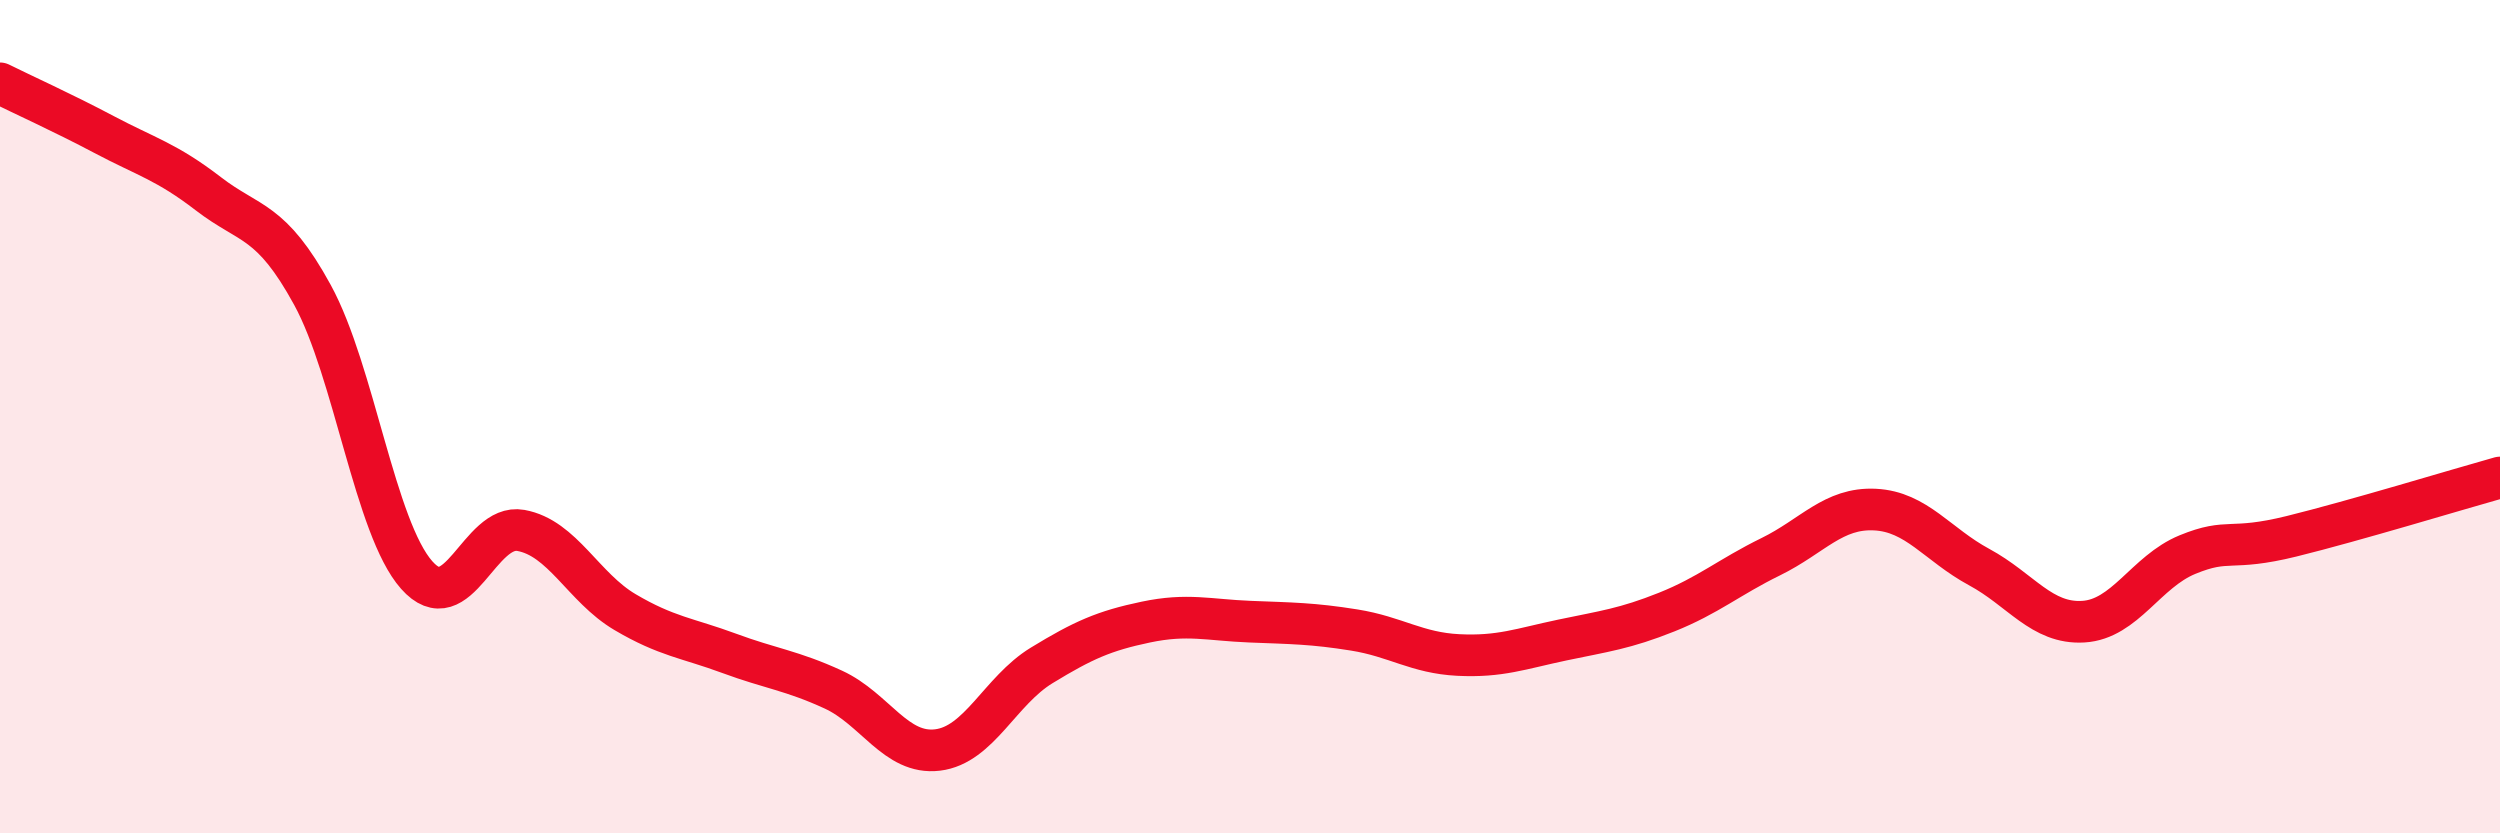 
    <svg width="60" height="20" viewBox="0 0 60 20" xmlns="http://www.w3.org/2000/svg">
      <path
        d="M 0,2 C 0.5,2.25 1.5,2.7 2.5,3.23 C 3.5,3.76 4,3.88 5,4.65 C 6,5.42 6.5,5.25 7.5,7.08 C 8.5,8.91 9,12.67 10,13.8 C 11,14.93 11.5,12.55 12.5,12.73 C 13.5,12.91 14,14.1 15,14.69 C 16,15.28 16.5,15.31 17.5,15.68 C 18.5,16.05 19,16.09 20,16.55 C 21,17.01 21.5,18.12 22.5,18 C 23.5,17.88 24,16.58 25,15.97 C 26,15.36 26.5,15.14 27.5,14.93 C 28.5,14.72 29,14.88 30,14.92 C 31,14.96 31.5,14.96 32.5,15.12 C 33.5,15.28 34,15.67 35,15.72 C 36,15.77 36.5,15.57 37.5,15.36 C 38.5,15.15 39,15.09 40,14.69 C 41,14.29 41.5,13.85 42.5,13.36 C 43.5,12.87 44,12.18 45,12.23 C 46,12.28 46.5,13.07 47.5,13.61 C 48.5,14.15 49,14.98 50,14.92 C 51,14.86 51.5,13.72 52.5,13.31 C 53.5,12.9 53.5,13.24 55,12.87 C 56.5,12.5 59,11.74 60,11.46L60 20L0 20Z"
        fill="#EB0A25"
        opacity="0.1"
        stroke-linecap="round"
        stroke-linejoin="round"
      />
      <path
        d="M 0,2 C 0.5,2.25 1.5,2.7 2.5,3.23 C 3.5,3.76 4,3.88 5,4.65 C 6,5.42 6.5,5.25 7.5,7.08 C 8.5,8.91 9,12.67 10,13.8 C 11,14.93 11.5,12.55 12.5,12.73 C 13.5,12.91 14,14.1 15,14.69 C 16,15.28 16.5,15.31 17.5,15.68 C 18.5,16.05 19,16.09 20,16.55 C 21,17.01 21.5,18.12 22.5,18 C 23.5,17.88 24,16.58 25,15.97 C 26,15.36 26.5,15.14 27.5,14.93 C 28.5,14.72 29,14.88 30,14.92 C 31,14.96 31.5,14.96 32.5,15.12 C 33.5,15.28 34,15.67 35,15.72 C 36,15.77 36.5,15.57 37.5,15.36 C 38.5,15.15 39,15.09 40,14.69 C 41,14.29 41.5,13.85 42.5,13.36 C 43.5,12.87 44,12.18 45,12.23 C 46,12.28 46.5,13.07 47.5,13.61 C 48.5,14.15 49,14.98 50,14.92 C 51,14.86 51.5,13.72 52.5,13.31 C 53.5,12.9 53.5,13.24 55,12.87 C 56.5,12.5 59,11.74 60,11.46"
        stroke="#EB0A25"
        stroke-width="1"
        fill="none"
        stroke-linecap="round"
        stroke-linejoin="round"
      />
    </svg>
  